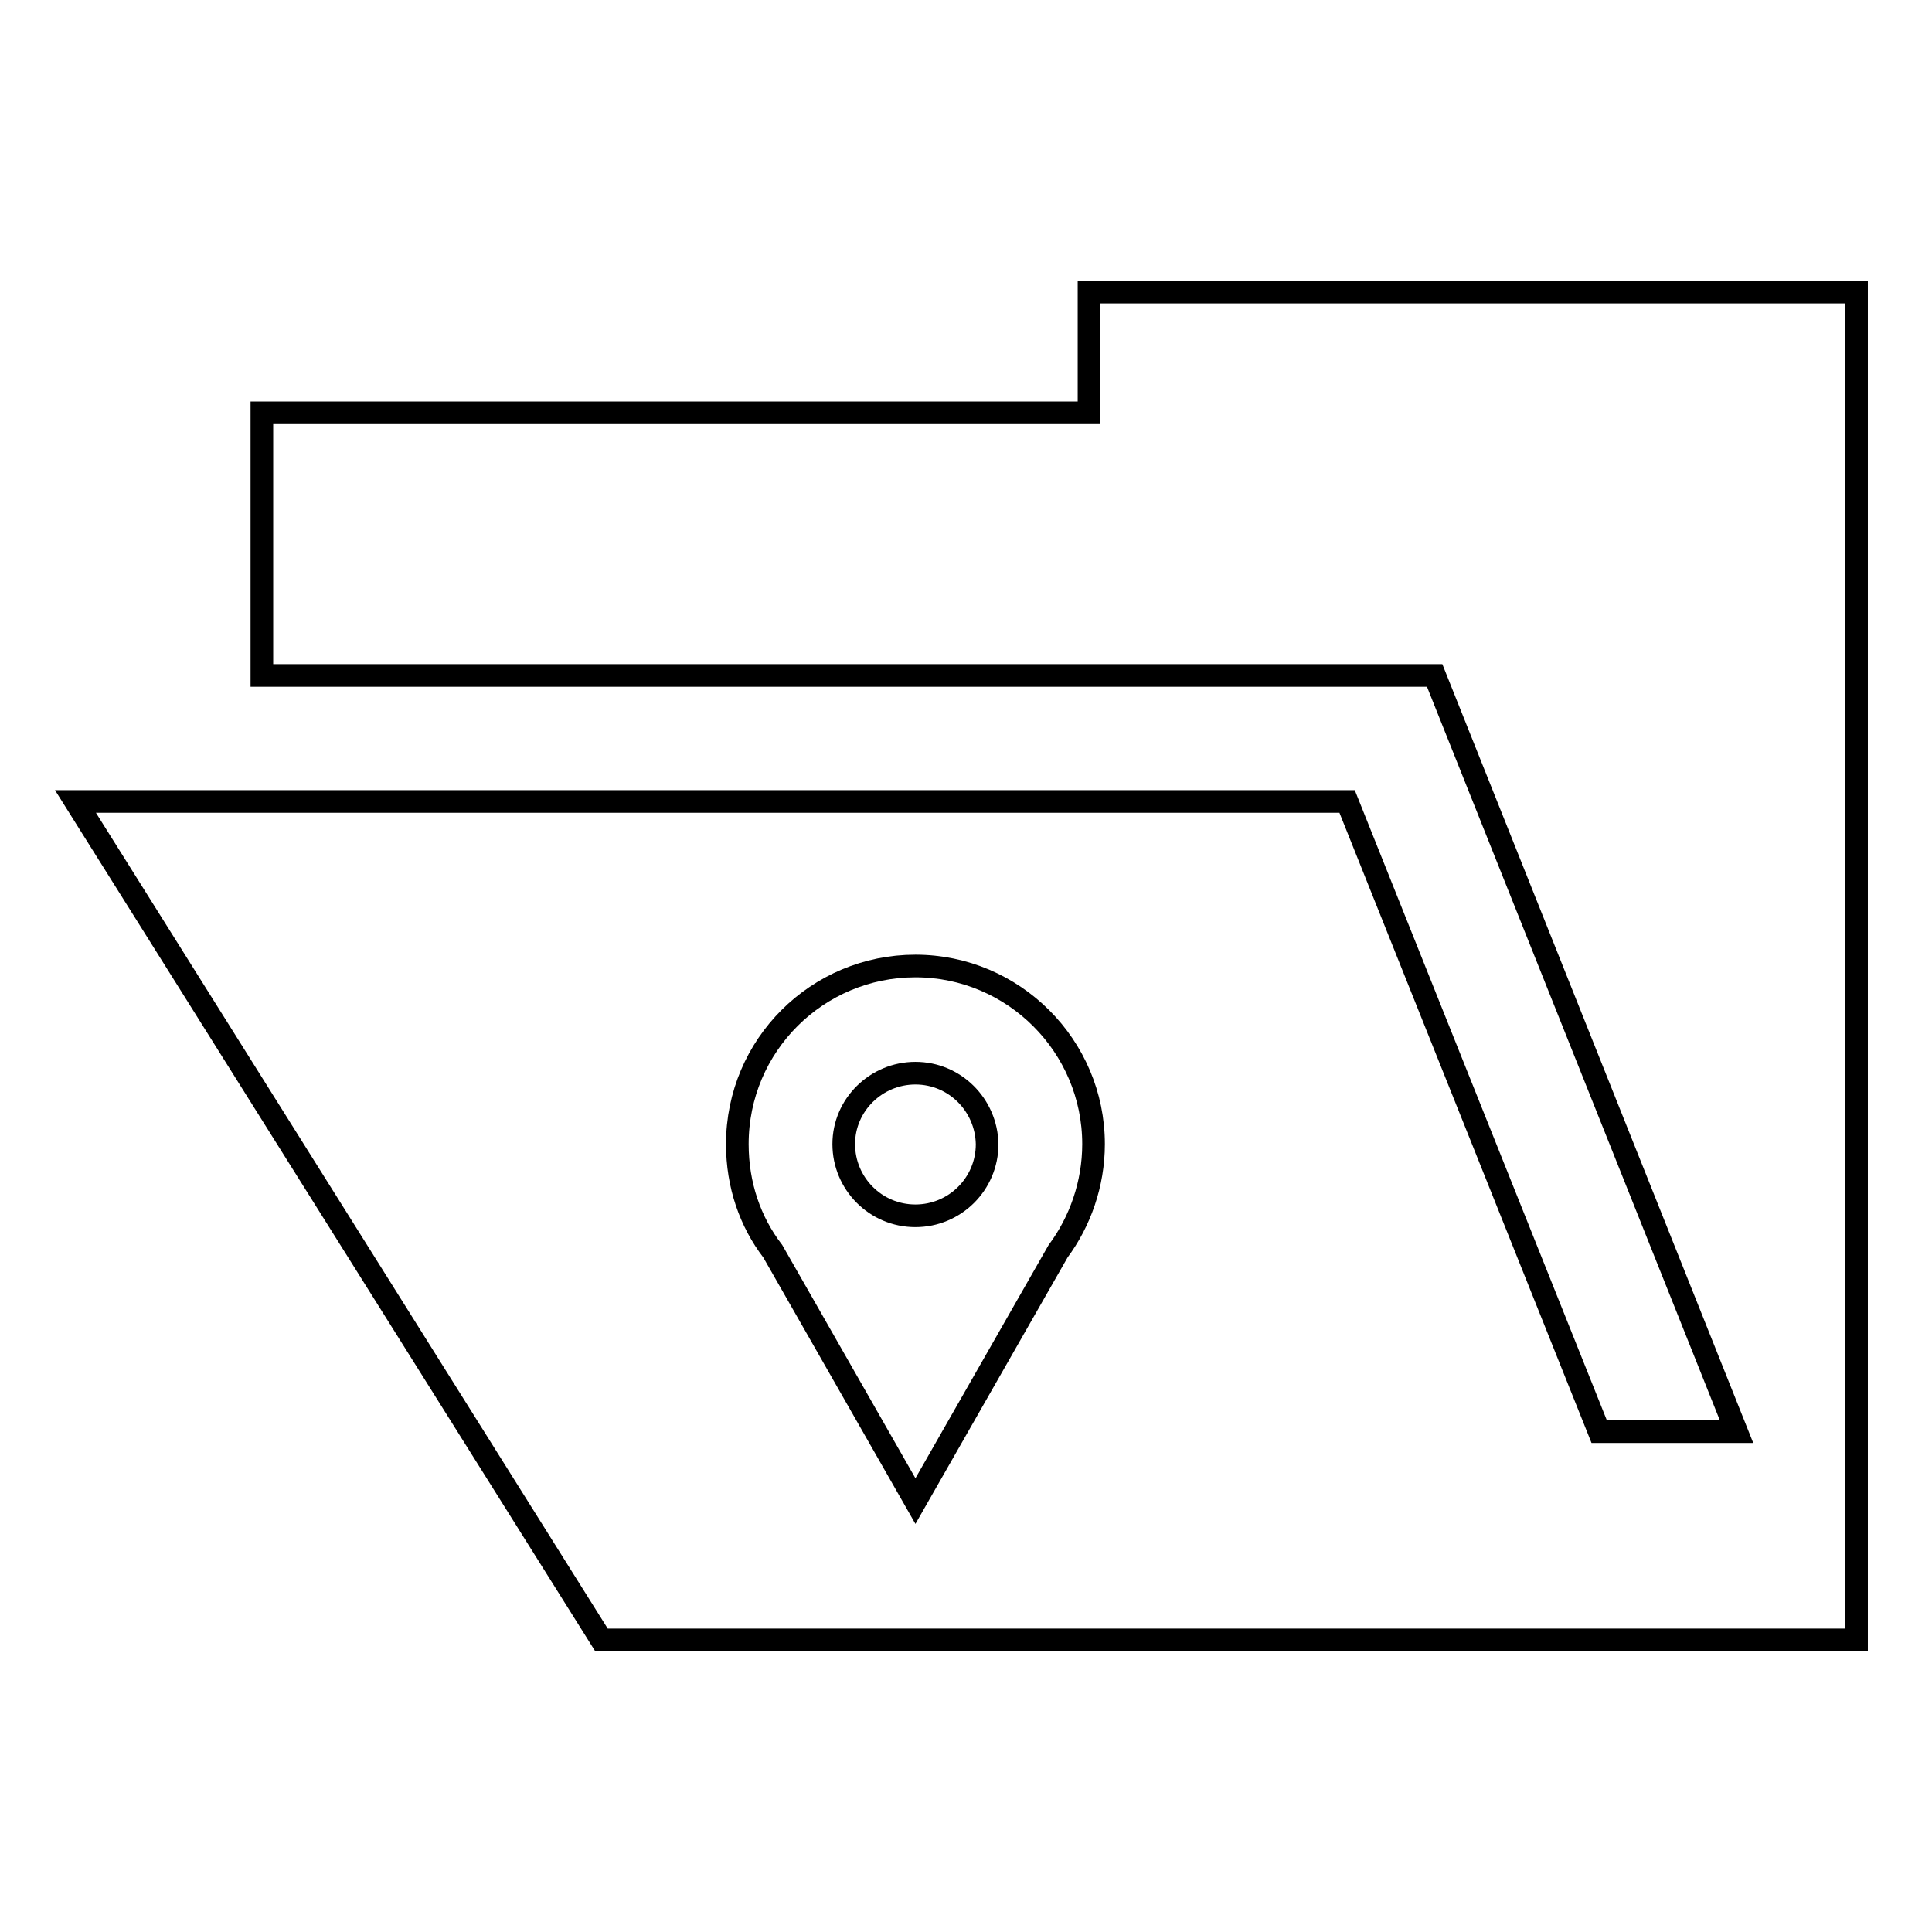<?xml version="1.0" encoding="utf-8"?>
<!-- Svg Vector Icons : http://www.onlinewebfonts.com/icon -->
<!DOCTYPE svg PUBLIC "-//W3C//DTD SVG 1.1//EN" "http://www.w3.org/Graphics/SVG/1.1/DTD/svg11.dtd">
<svg version="1.1" xmlns="http://www.w3.org/2000/svg" xmlns:xlink="http://www.w3.org/1999/xlink" x="0px" y="0px" viewBox="0 0 256 256" enable-background="new 0 0 256 256" xml:space="preserve">
<g><g><path stroke-width="3" fill-opacity="0" stroke="#000000"  d="M144.3,38.7v16H34.7v34.8h155.4l40,100.2h-18.2l-33.4-83.5H10l69.7,111.1H246V38.7H144.3z M140.2,165.8l-18.9,33.1l-18.9-33.1h0c-3-3.9-4.7-8.8-4.7-14.2c0-13.1,10.6-23.6,23.6-23.6s23.6,10.6,23.6,23.6C144.9,156.9,143.1,161.9,140.2,165.8L140.2,165.8z"/><path stroke-width="3" fill-opacity="0" stroke="#000000"  d="M121.3,142.2c-5.2,0-9.5,4.2-9.5,9.4c0,5.2,4.2,9.5,9.5,9.5c5.2,0,9.5-4.2,9.5-9.5C130.7,146.4,126.5,142.2,121.3,142.2z"/></g></g>
</svg>